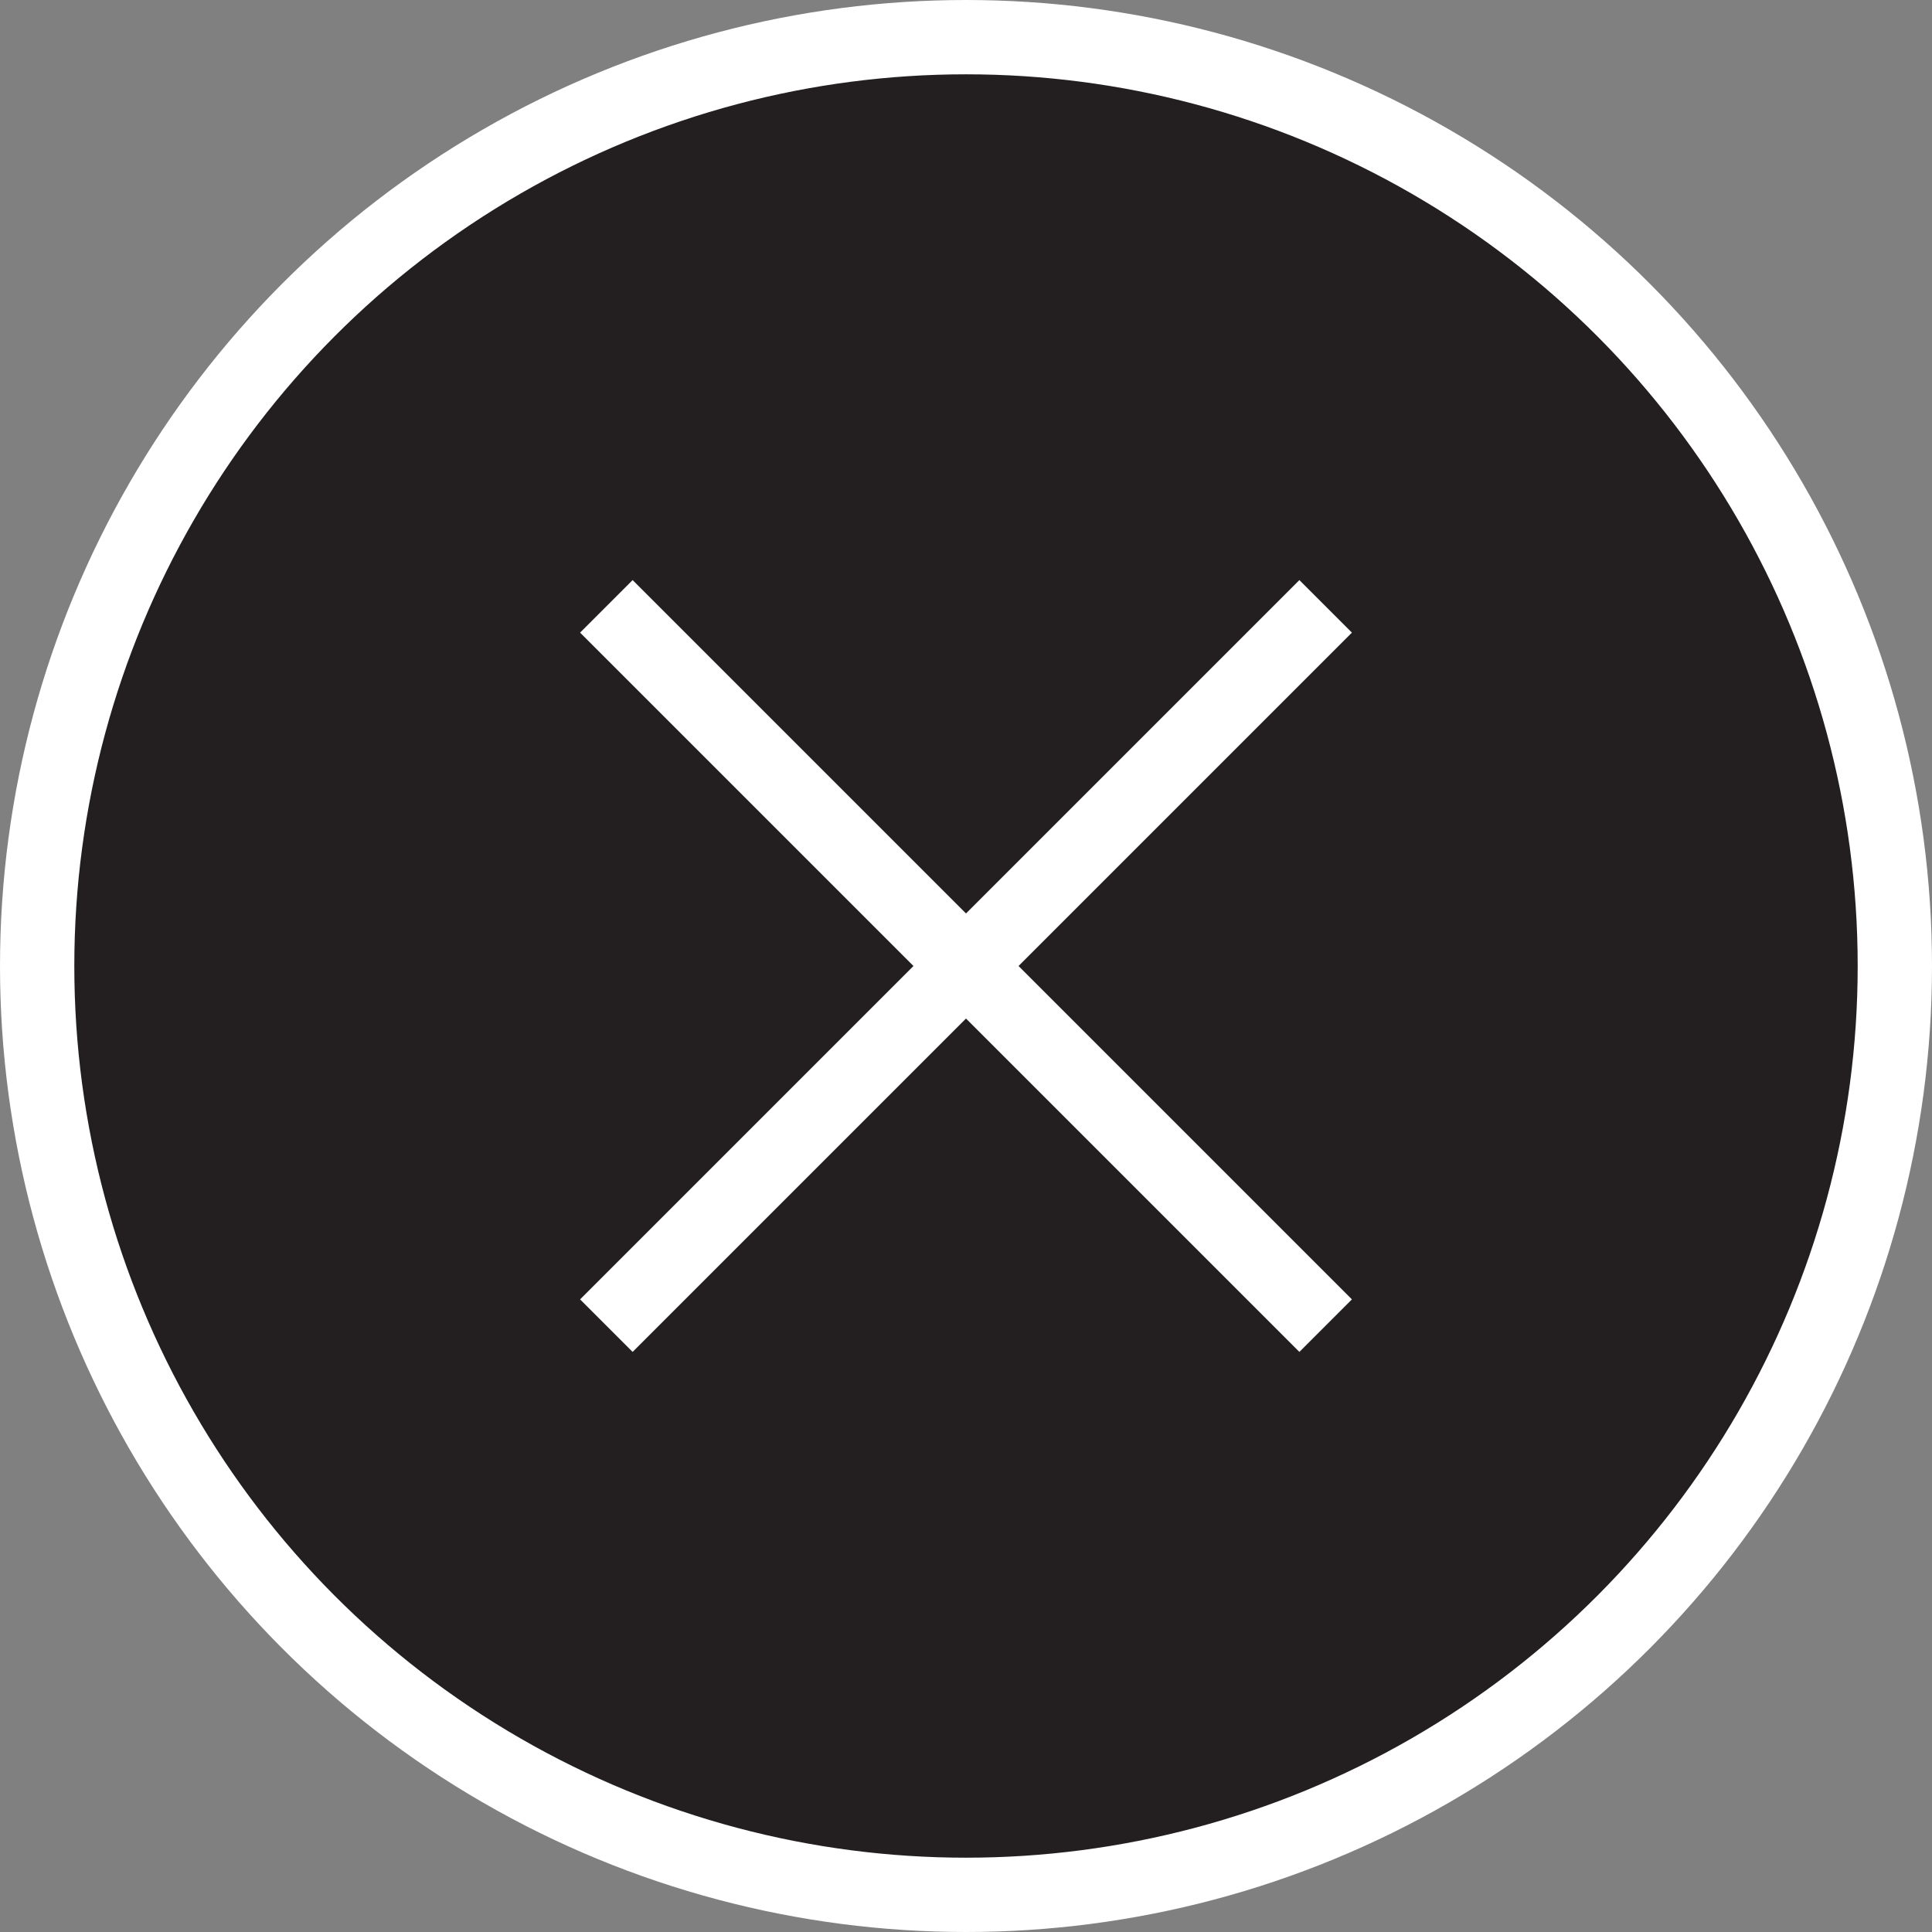 <svg xmlns="http://www.w3.org/2000/svg" xmlns:xlink="http://www.w3.org/1999/xlink" viewBox="0 0 52 52"><rect x="0" y="0" width="52" height="52" fill="#808080" stroke="none"/><defs><style>.cls-1,.cls-4{fill:none;}.cls-2{clip-path:url(#clip-path);}.cls-3{fill:#231f20;}.cls-4{stroke:#fff;stroke-width:2px;}</style><clipPath id="clip-path"><rect class="cls-1" width="52" height="52"/></clipPath></defs><g id="Laag_2" data-name="Laag 2"><g id="Laag_1-2" data-name="Laag 1"><g class="cls-2"><path class="cls-3" d="M26,51A25,25,0,1,0,1,26,25,25,0,0,0,26,51"/><circle class="cls-4" cx="26" cy="26" r="25"/></g><line class="cls-4" x1="35.68" y1="16.32" x2="16.32" y2="35.68"/><line class="cls-4" x1="16.32" y1="16.32" x2="35.68" y2="35.68"/></g></g></svg>
